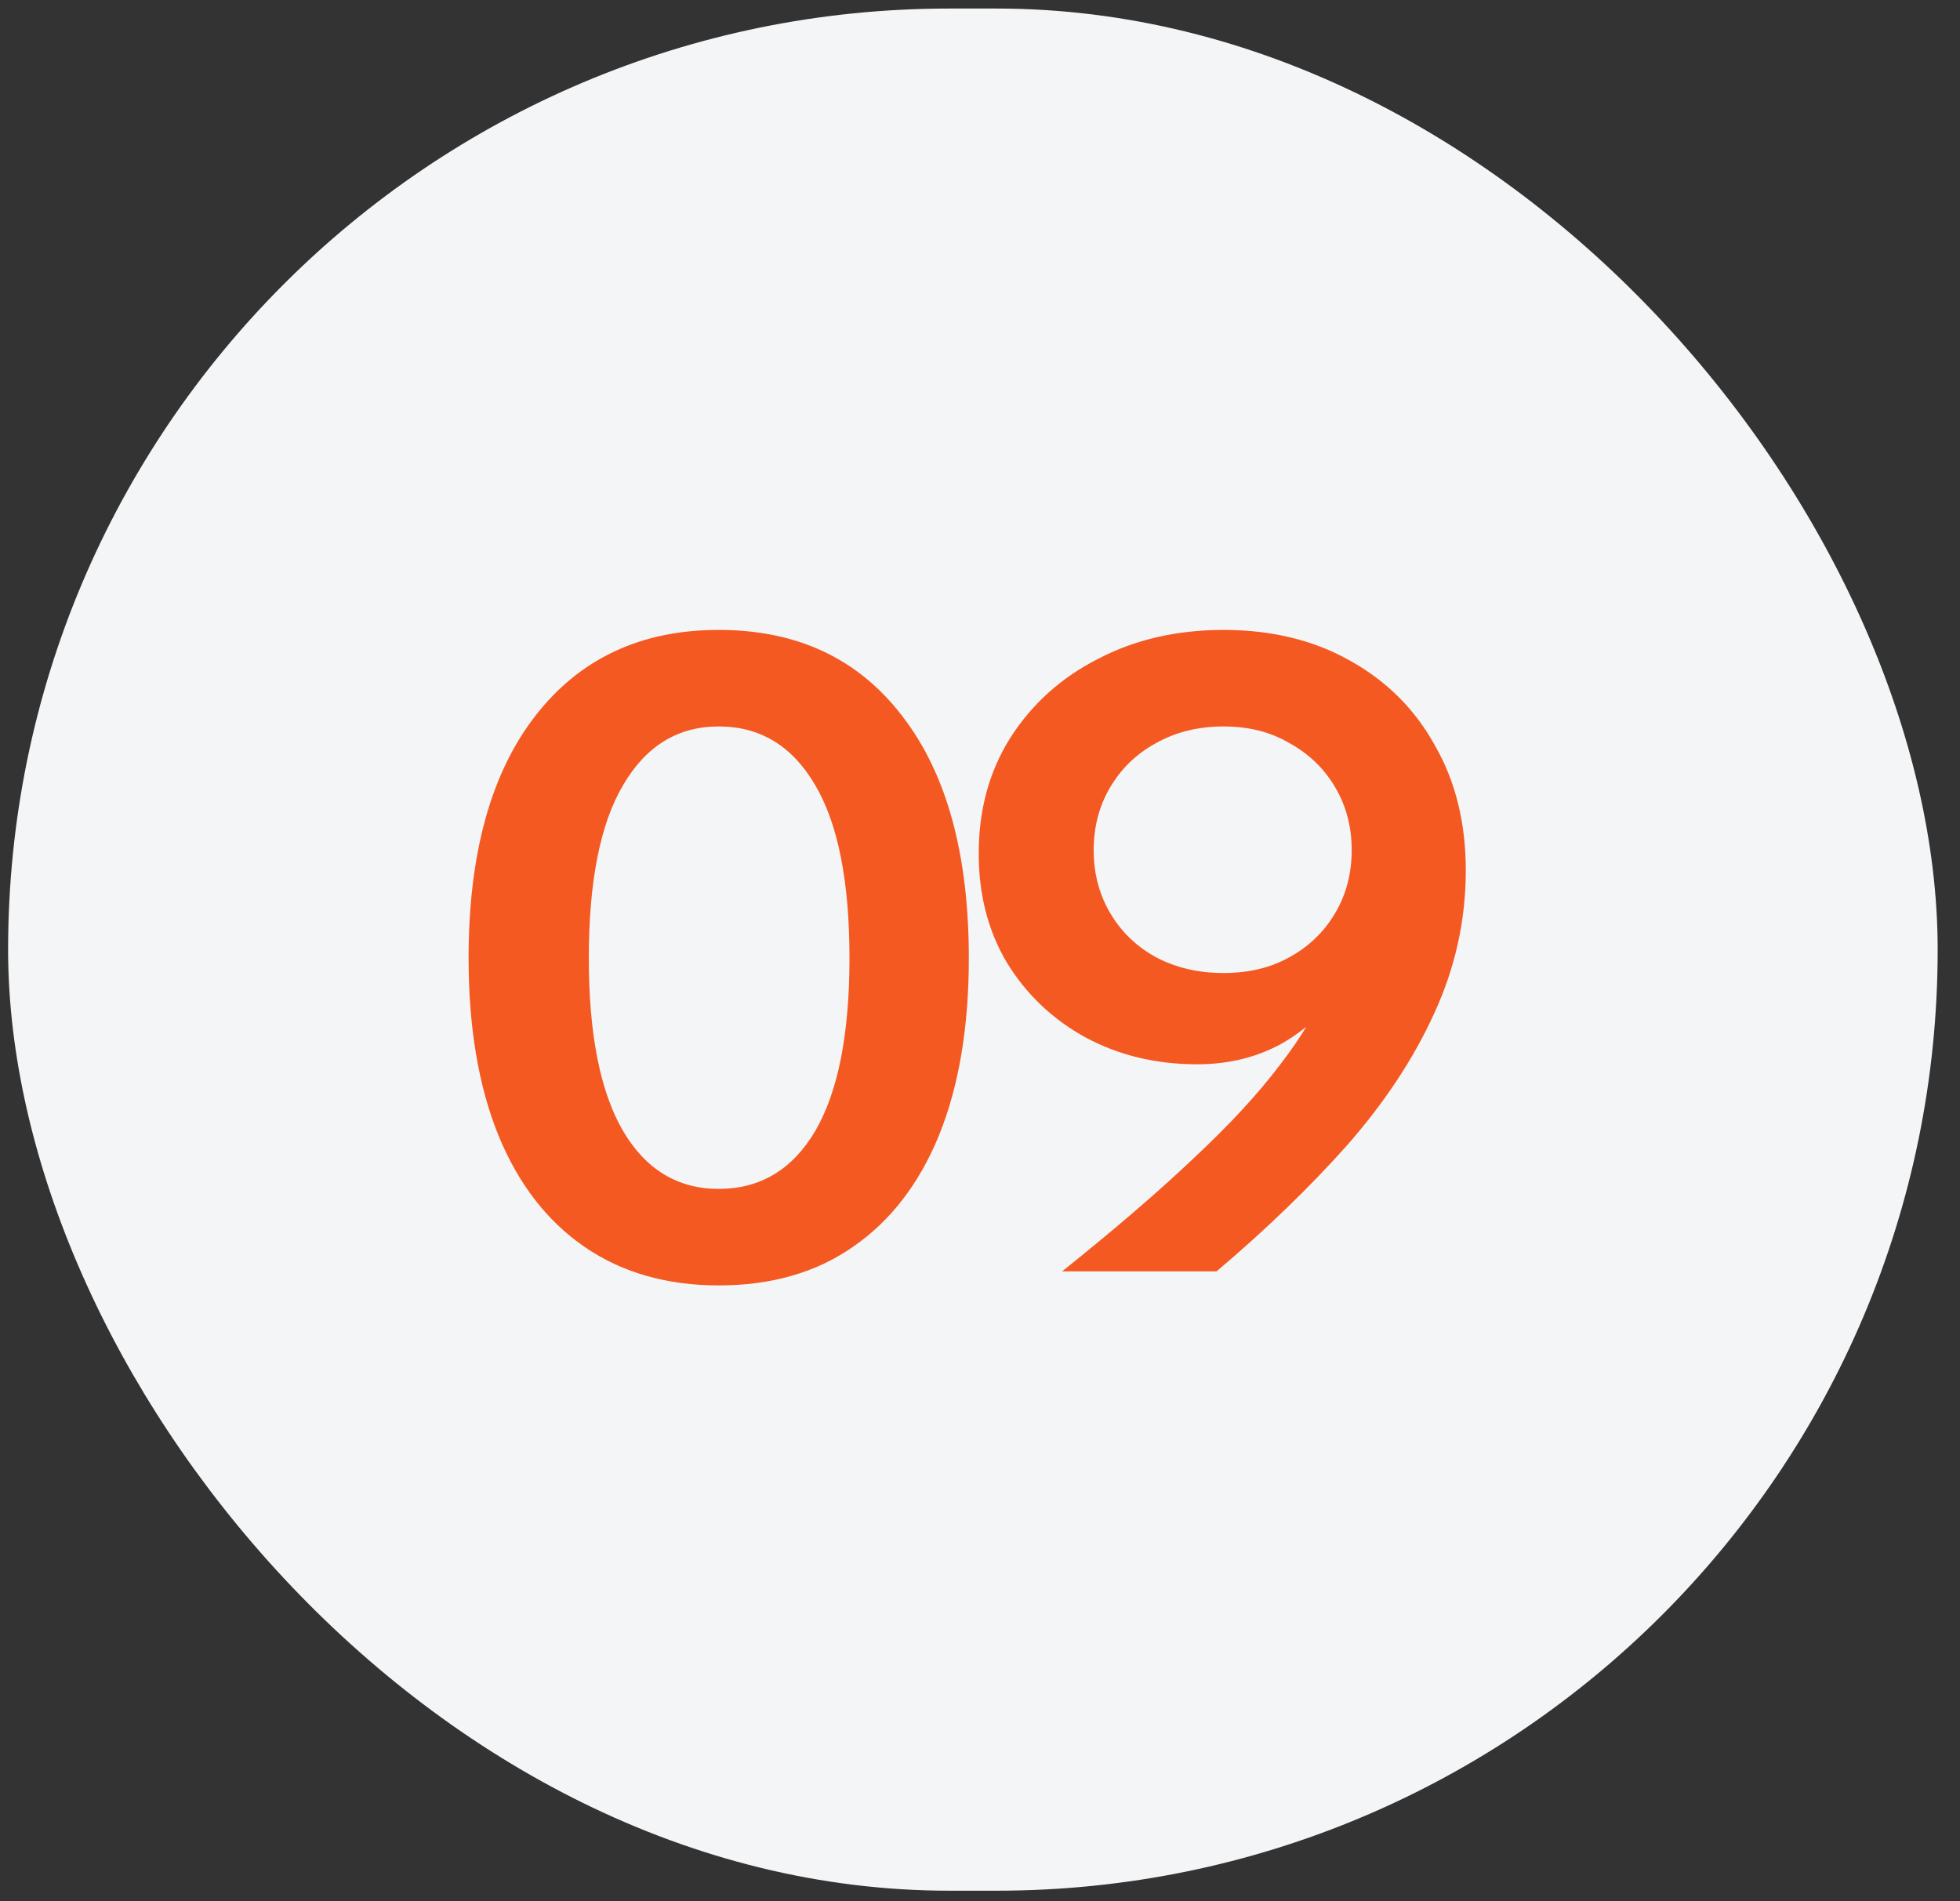 <?xml version="1.0" encoding="UTF-8"?> <svg xmlns="http://www.w3.org/2000/svg" width="67" height="65" viewBox="0 0 67 65" fill="none"><rect x="0" y="0" width="67" height="65" fill="#333333" stroke="none"/> <rect x="0.277" y="0.292" width="65.96" height="64.346" rx="32.173" fill="#F4F5F7"></rect> <path d="M24.568 43.945C22.788 43.945 21.258 43.505 19.978 42.625C18.698 41.745 17.718 40.475 17.038 38.815C16.358 37.135 16.018 35.115 16.018 32.755C16.018 29.195 16.778 26.435 18.298 24.475C19.818 22.515 21.908 21.535 24.568 21.535C27.248 21.535 29.338 22.515 30.838 24.475C32.358 26.435 33.118 29.195 33.118 32.755C33.118 35.115 32.778 37.135 32.098 38.815C31.418 40.475 30.438 41.745 29.158 42.625C27.898 43.505 26.368 43.945 24.568 43.945ZM24.568 40.645C25.988 40.645 27.088 39.985 27.868 38.665C28.648 37.325 29.038 35.355 29.038 32.755C29.038 30.135 28.648 28.165 27.868 26.845C27.088 25.505 25.988 24.835 24.568 24.835C23.168 24.835 22.078 25.505 21.298 26.845C20.518 28.165 20.128 30.135 20.128 32.755C20.128 35.355 20.518 37.325 21.298 38.665C22.078 39.985 23.168 40.645 24.568 40.645ZM41.826 21.535C43.466 21.535 44.906 21.885 46.146 22.585C47.406 23.285 48.376 24.255 49.056 25.495C49.756 26.715 50.106 28.135 50.106 29.755C50.106 31.455 49.746 33.085 49.026 34.645C48.326 36.185 47.336 37.685 46.056 39.145C44.776 40.585 43.286 42.025 41.586 43.465H36.306C38.106 42.025 39.606 40.735 40.806 39.595C42.026 38.455 43.006 37.395 43.746 36.415C44.506 35.435 45.066 34.485 45.426 33.565L45.906 33.715C45.386 34.515 44.696 35.165 43.836 35.665C42.976 36.145 42.006 36.385 40.926 36.385C39.506 36.385 38.226 36.075 37.086 35.455C35.966 34.835 35.076 33.985 34.416 32.905C33.776 31.825 33.456 30.585 33.456 29.185C33.456 27.685 33.816 26.365 34.536 25.225C35.276 24.065 36.276 23.165 37.536 22.525C38.796 21.865 40.226 21.535 41.826 21.535ZM41.826 24.835C40.966 24.835 40.196 25.025 39.516 25.405C38.856 25.765 38.336 26.265 37.956 26.905C37.576 27.545 37.386 28.265 37.386 29.065C37.386 29.865 37.576 30.585 37.956 31.225C38.336 31.865 38.856 32.365 39.516 32.725C40.196 33.085 40.966 33.265 41.826 33.265C42.686 33.265 43.436 33.085 44.076 32.725C44.736 32.365 45.256 31.865 45.636 31.225C46.016 30.585 46.206 29.865 46.206 29.065C46.206 28.265 46.016 27.545 45.636 26.905C45.256 26.265 44.736 25.765 44.076 25.405C43.436 25.025 42.686 24.835 41.826 24.835Z" fill="#F55922"></path> </svg> 
